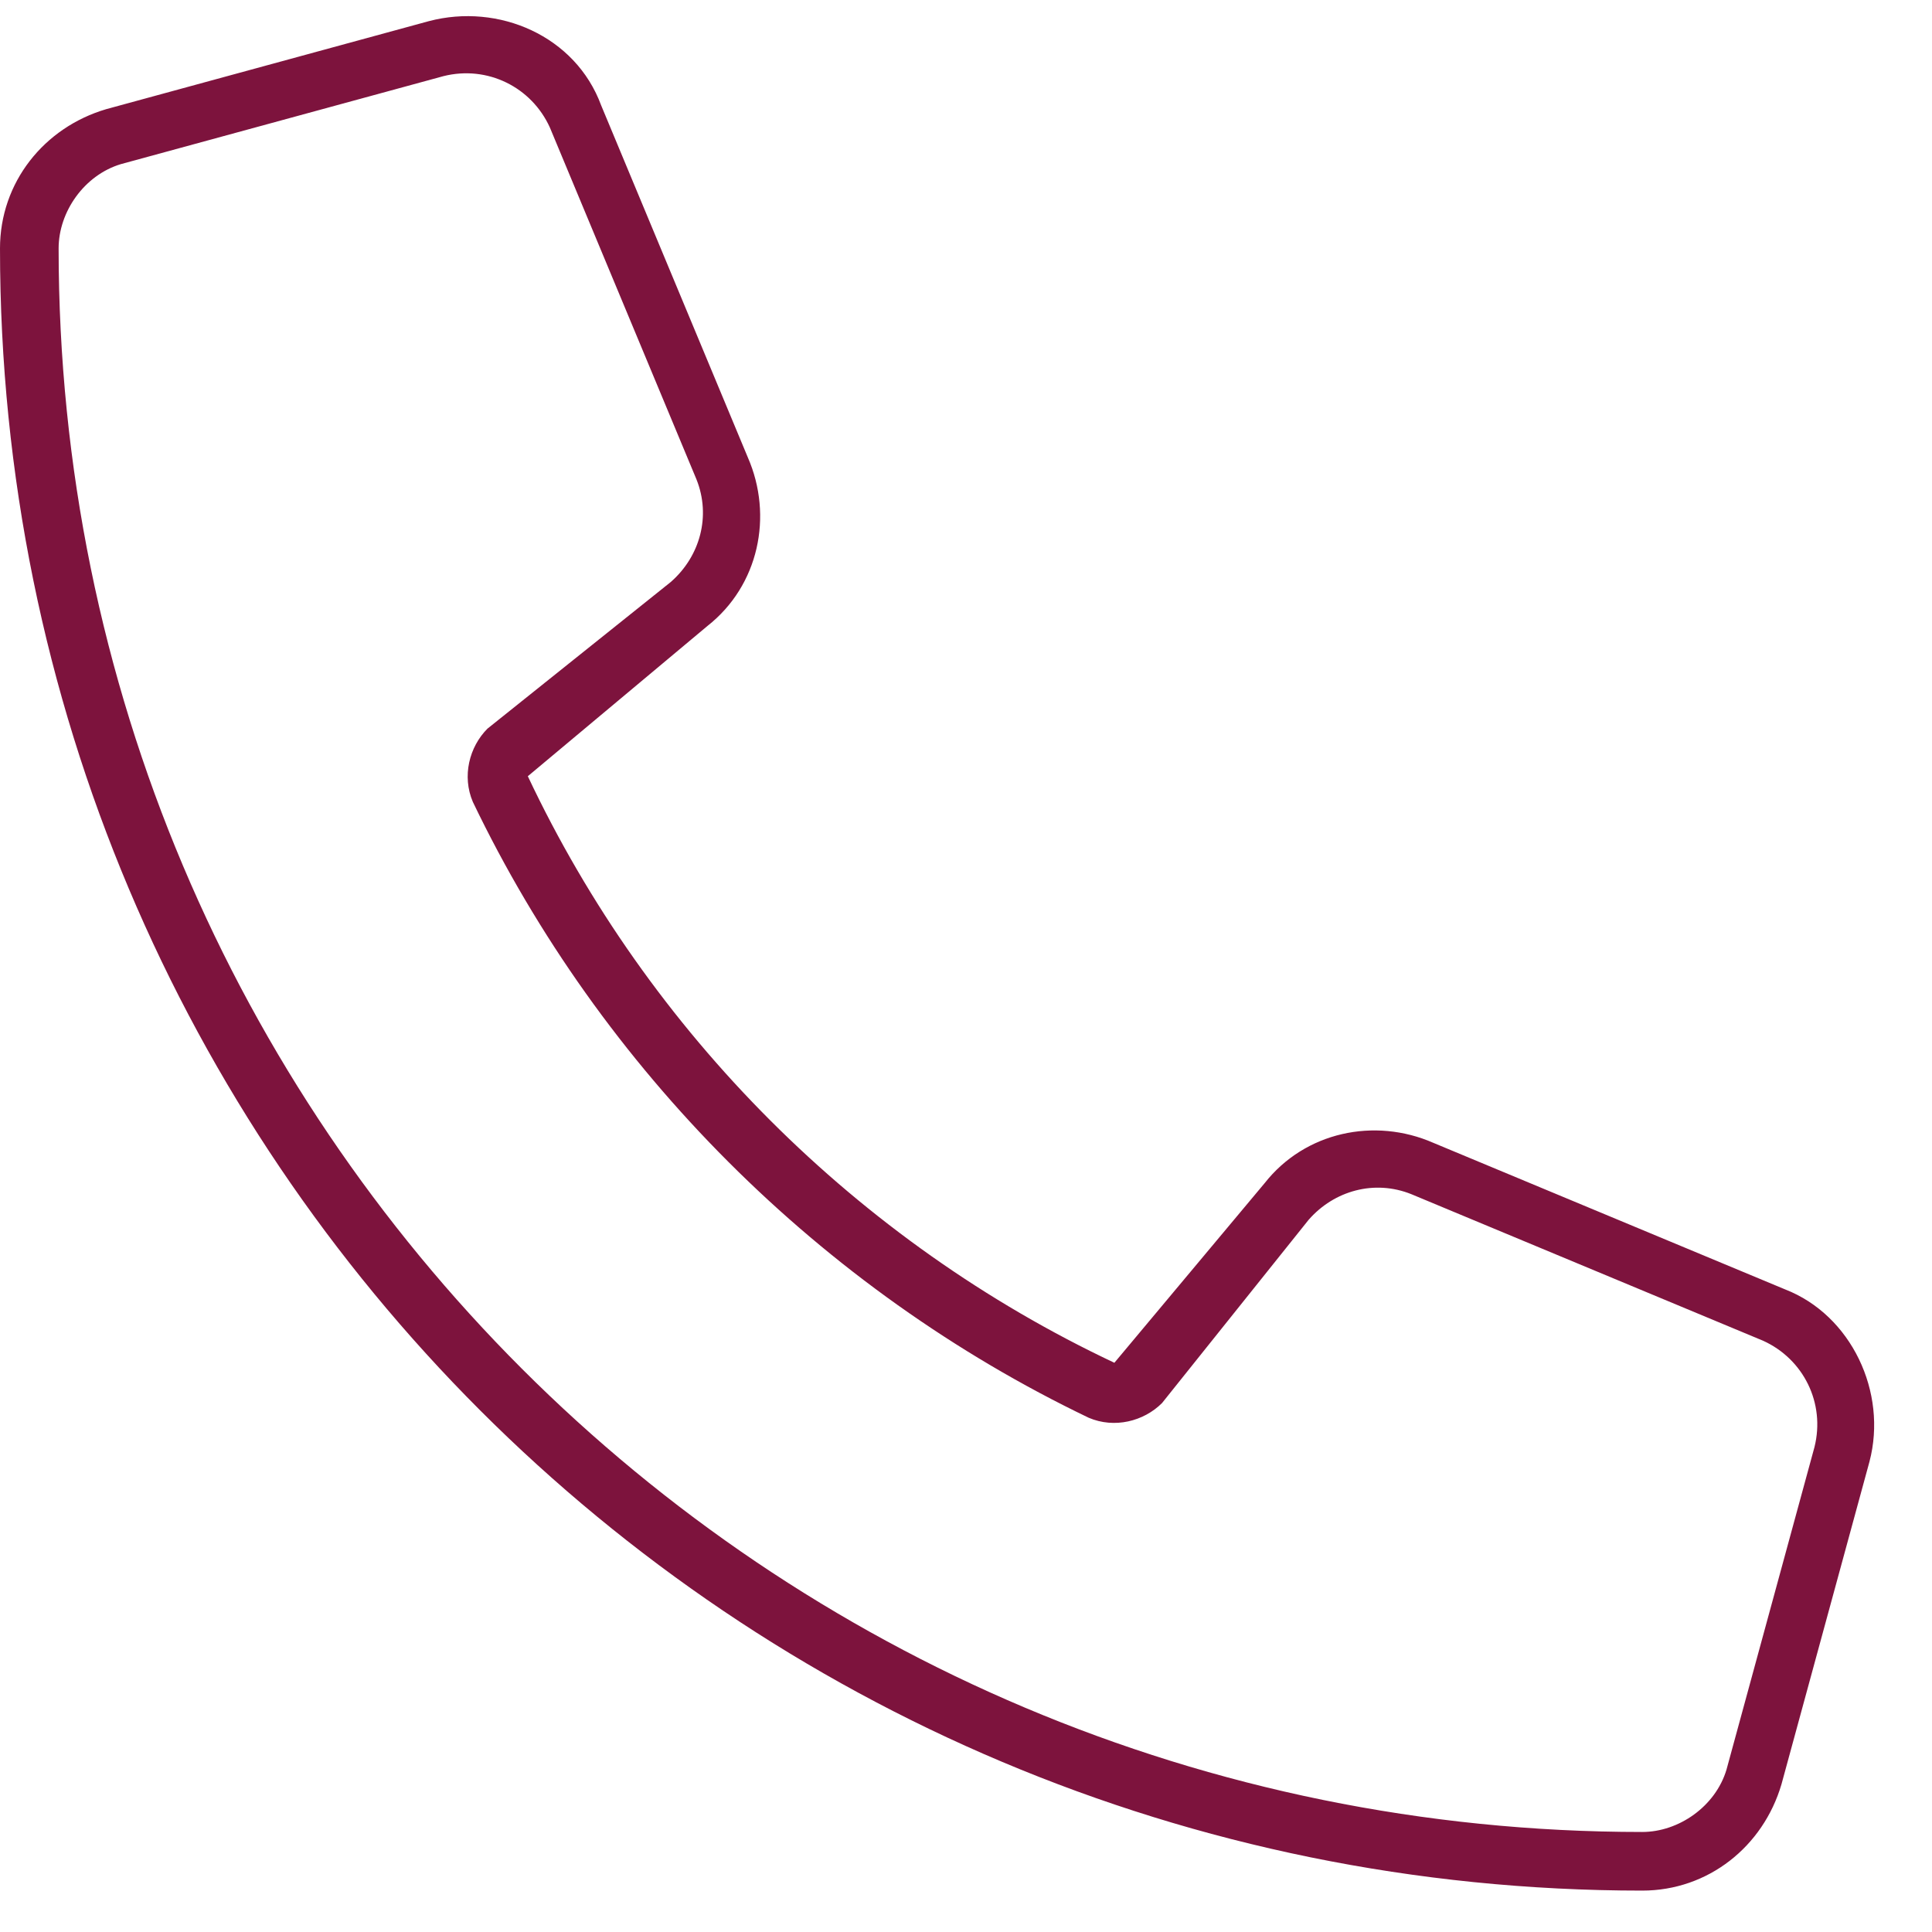 <svg width="35" height="35" viewBox="0 0 35 35" fill="none" xmlns="http://www.w3.org/2000/svg">
<path d="M21.051 25.418C20.719 25.75 20.188 25.883 19.723 25.684C14.875 23.359 10.891 19.375 8.566 14.527C8.367 14.062 8.5 13.531 8.832 13.199L12.152 10.543C12.684 10.078 12.883 9.348 12.617 8.684L9.961 2.309C9.629 1.578 8.832 1.18 8.035 1.379L2.191 2.973C1.527 3.172 1.062 3.836 1.062 4.5C1.062 20.371 13.879 33.188 29.75 33.188C30.414 33.188 31.078 32.723 31.277 32.059L32.871 26.215C33.07 25.418 32.672 24.621 31.941 24.289L25.566 21.633C24.902 21.367 24.172 21.566 23.707 22.098L21.051 25.418ZM20.188 24.688L22.91 21.434C23.641 20.504 24.902 20.238 25.965 20.703L32.34 23.359C33.535 23.824 34.199 25.219 33.867 26.48L32.273 32.324C31.941 33.453 30.945 34.25 29.75 34.25C13.281 34.25 0 20.969 0 4.5C0 3.305 0.797 2.309 1.926 1.977L7.77 0.383C9.031 0.051 10.426 0.648 10.891 1.91L13.547 8.285C14.012 9.348 13.746 10.609 12.816 11.34L9.562 14.062C11.754 18.711 15.539 22.496 20.188 24.688Z" fill="#7D133D"/>
</svg>
